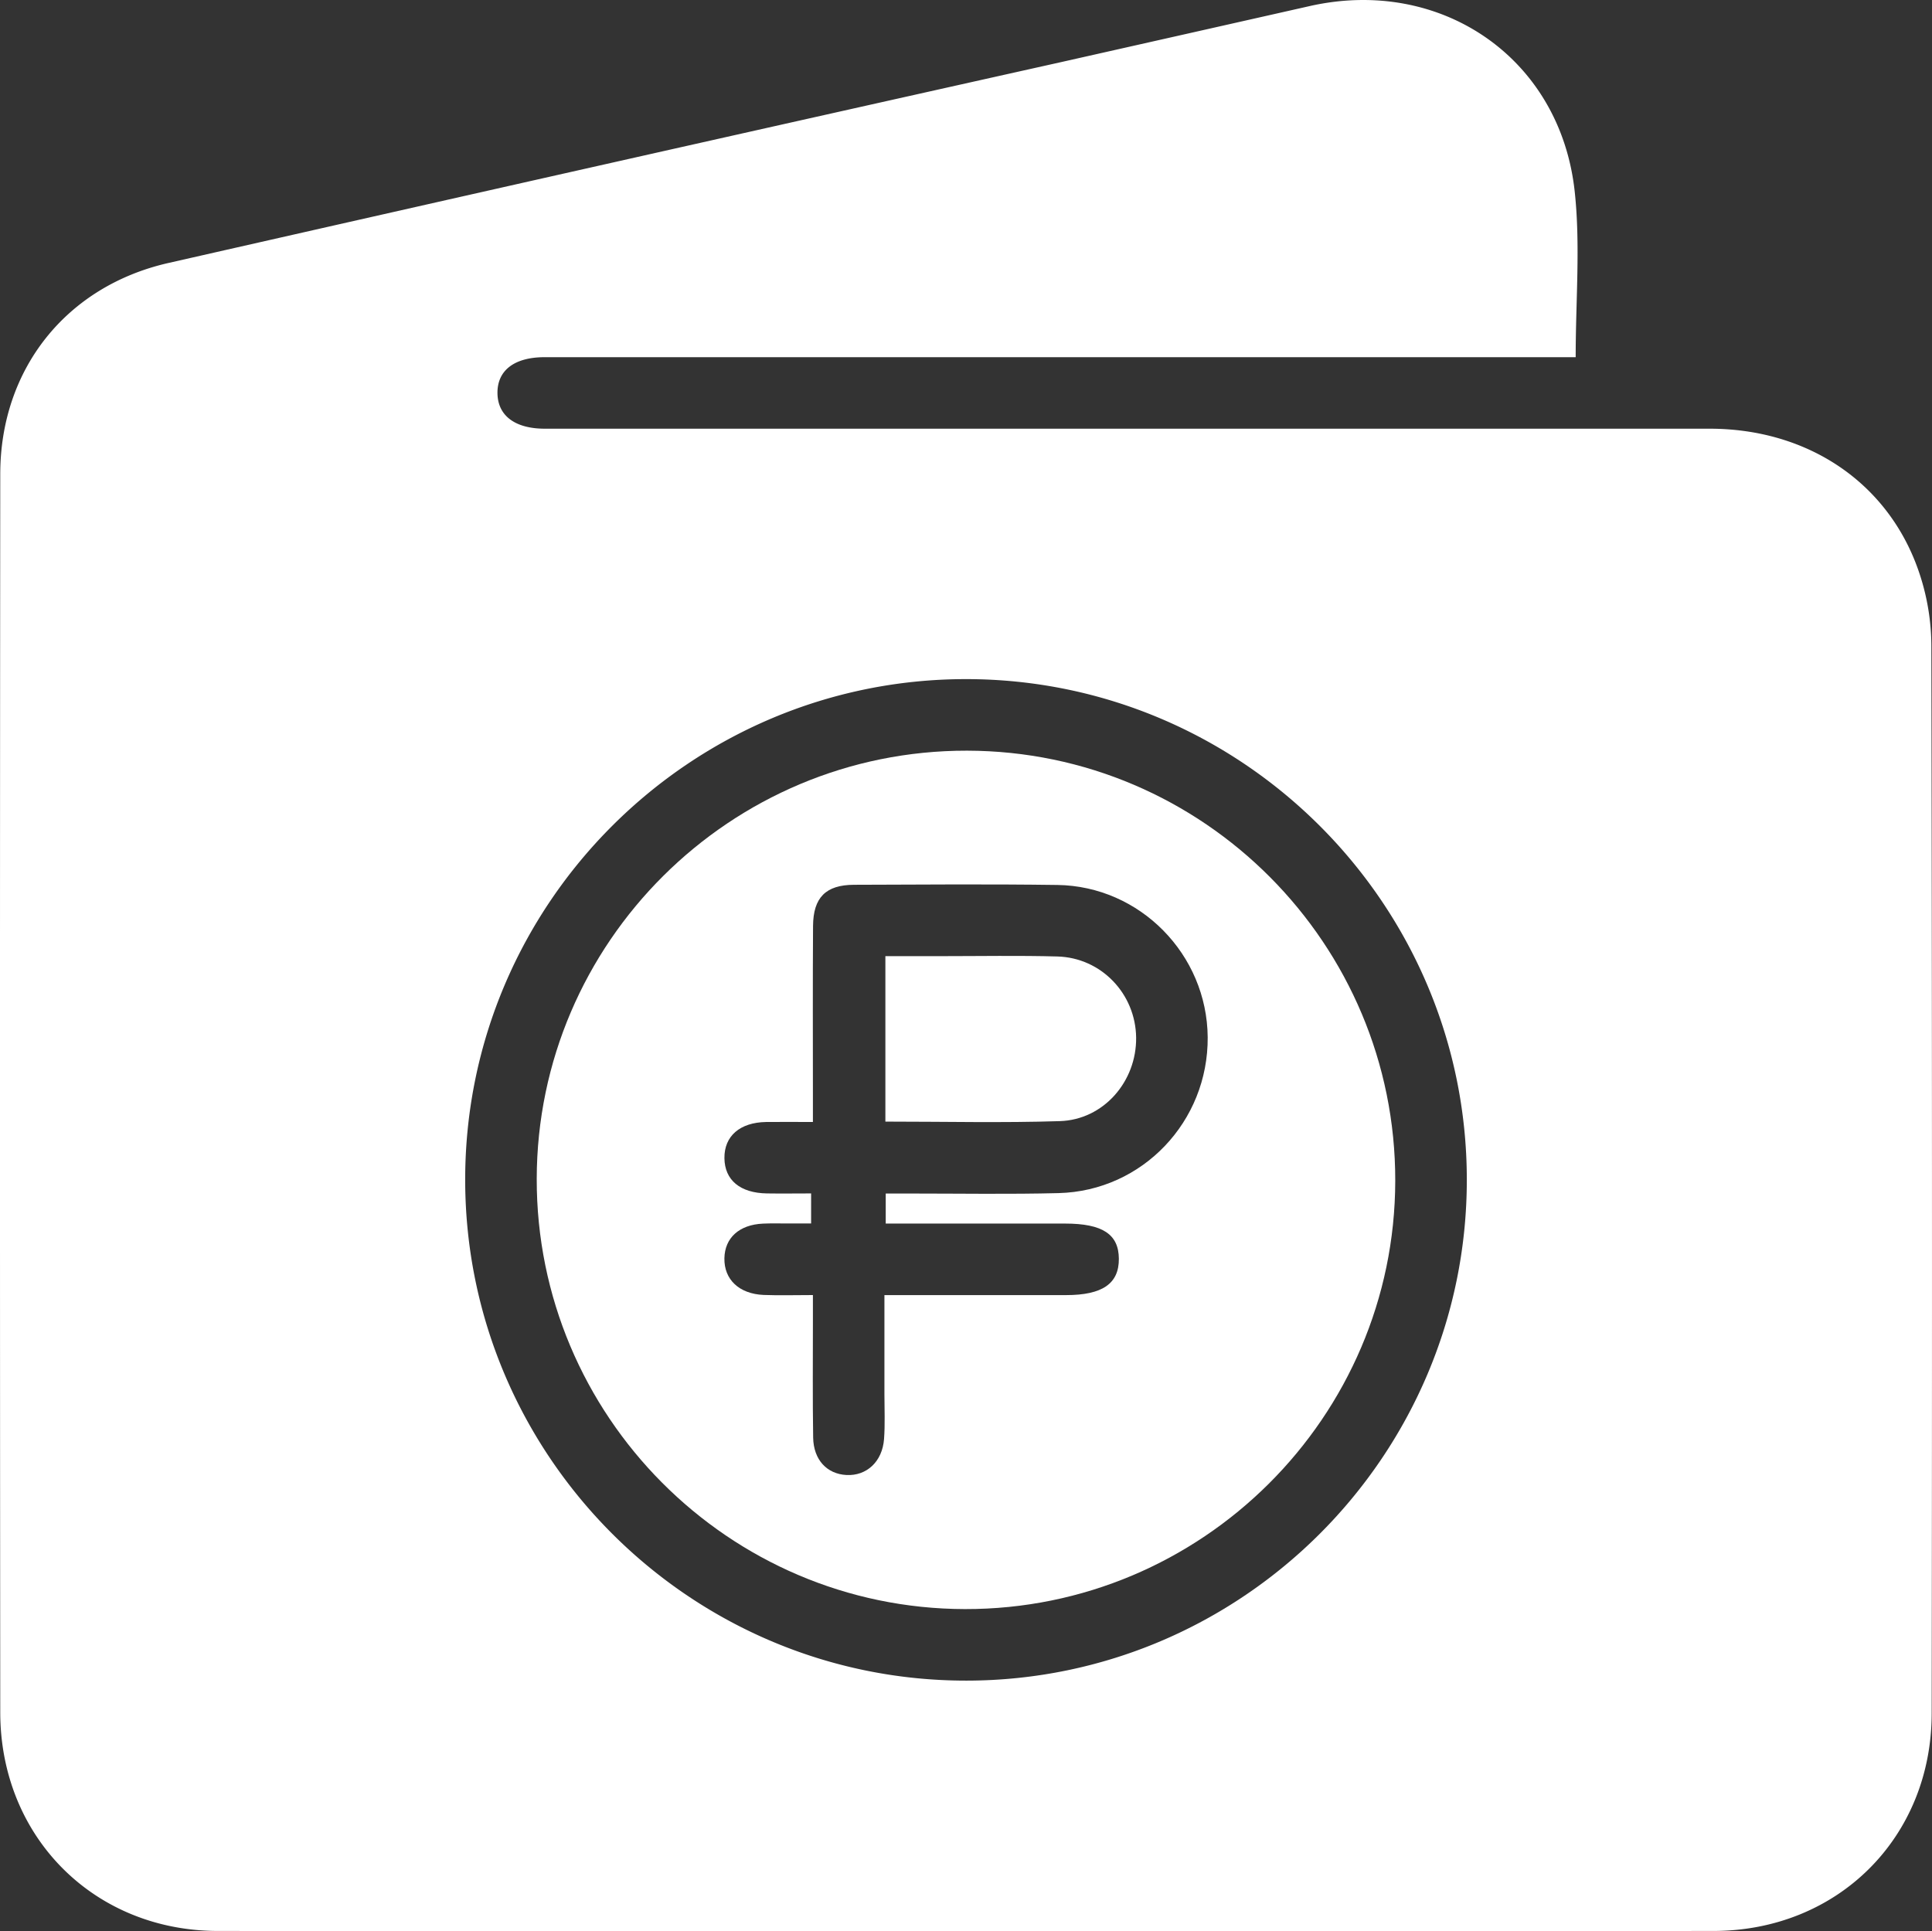 <?xml version="1.0" encoding="UTF-8"?> <svg xmlns="http://www.w3.org/2000/svg" id="Дополнительно" viewBox="0 0 1000 999.67"><rect x="0" y="0" width="1000" height="999.67" fill="#333333" stroke="none"/><defs><style>.cls-1{fill:#fff;}</style></defs><g id="Цены"><g id="Белый"><path class="cls-1" d="M815.57,185.06H289.73c-2.7,0-5.4,0-8.1,0-15.5.09-24.28,6.88-24.14,18.67.15,11.59,9.06,18.35,24.53,18.35q301.44,0,602.87,0c51.65,0,93.59,28.8,108.84,75.61A119.8,119.8,0,0,1,999.67,334q.55,276.56.17,553.11c-.08,64.31-48.58,112.58-113,112.63q-387.06.27-774.12,0C48.51,999.64.19,951,.13,886.61q-.27-320.52,0-641c0-54.24,34-97.25,87.07-109.32q231-52.46,462.12-104Q613.56,17.83,677.79,3.33c68.06-15.41,129.86,26.86,137.29,96.12C818.06,127.18,815.57,155.5,815.57,185.06ZM759.22,610.89c0-142.73-116.25-259.06-259-259.18S241,467.74,240.78,610.37c-.25,143.17,116.39,259.93,259.54,259.78C643,870,759.24,753.59,759.22,610.89Z" transform="translate(0 -0.16)"></path><path class="cls-1" d="M277.81,610.41C278,488,378,388.55,500.51,388.75S722.39,488.9,722.18,611.43C722,733.78,622,833.33,499.49,833.12S277.61,732.9,277.81,610.41ZM458.45,618H471.6c25.46,0,50.93.43,76.37-.22,43.4-1.12,77.46-37.11,77.13-80.69-.33-42.81-35-78.23-77.81-78.82-35.09-.48-70.2-.22-105.3-.09-14.54.06-21.06,6.58-21.16,21.32-.2,29.32-.07,58.63-.07,87.95v13.52c-9,0-16.59-.1-24.21,0-13.61.23-21.71,7.31-21.59,18.7s8.15,18.07,22,18.28c7.61.12,15.21,0,22.87,0V633.5H407.62c-4.25,0-8.5-.12-12.73.08-12.25.55-19.75,7.36-19.94,17.92-.21,11,7.61,18.45,20.31,19,8,.31,16,.06,25.5.06,0,5.31,0,9.45,0,13.59,0,20-.19,40.12.13,60.17.19,11.52,7.13,18.87,17.23,19.39,10.44.54,18.58-6.91,19.46-18.61.57-7.68.2-15.42.2-23.14,0-16.82,0-33.64,0-51.38h94c18.84,0,27.43-5.94,27.34-18.83-.09-12.68-8.45-18.18-27.76-18.2H458.45Z" transform="translate(0 -0.16)"></path><path class="cls-1" d="M458.27,580.77V495.12h28.86c20.05,0,40.11-.38,60.15.17,22.78.63,40.52,19.35,40.78,42s-16.8,42.52-39.49,43.23C519,581.47,489.28,580.77,458.27,580.77Z" transform="translate(0 -0.16)"></path></g></g></svg> 